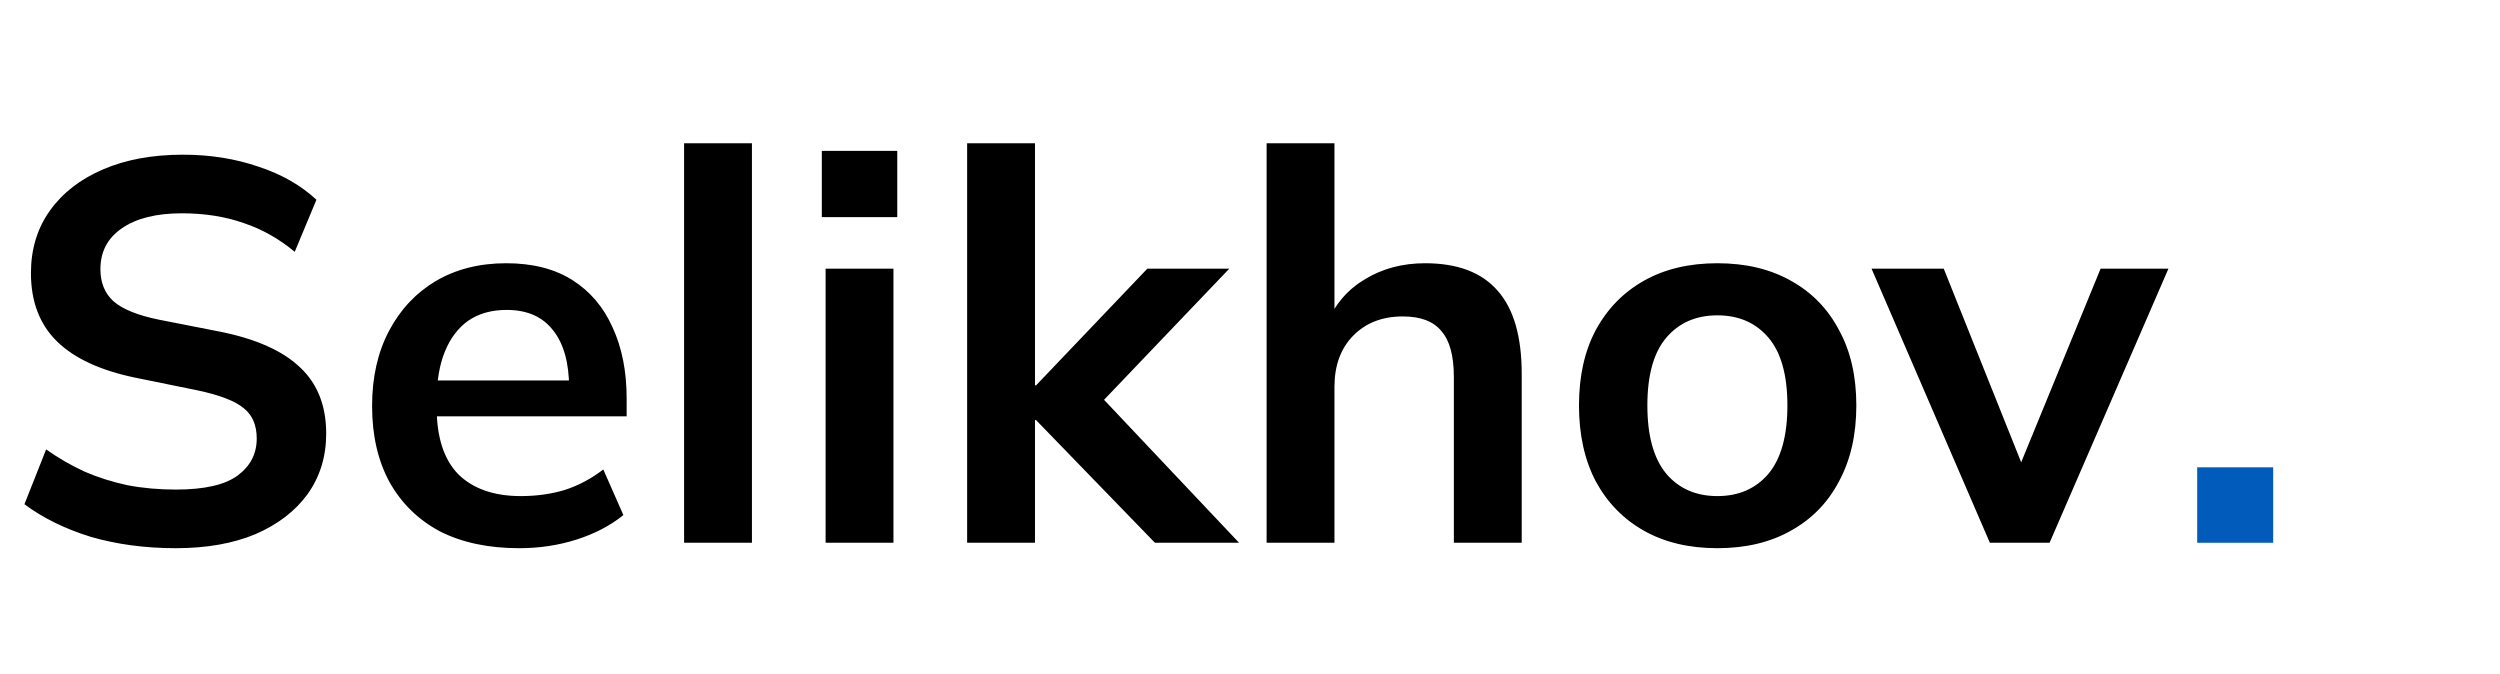 <svg width="152" height="41" viewBox="0 0 152 41" fill="none" xmlns="http://www.w3.org/2000/svg">
<g clip-path="url(#clip0_990_2)">
<mask id="mask0_990_2" style="mask-type:luminance" maskUnits="userSpaceOnUse" x="0" y="0" width="152" height="41">
<path d="M152 0H0V41H152V0Z" fill="white"/>
</mask>
<g mask="url(#mask0_990_2)">
<path d="M10.692 33.33C8.822 33.33 7.095 33.099 5.511 32.637C3.949 32.153 2.607 31.493 1.485 30.657L2.805 27.324C3.553 27.852 4.334 28.303 5.148 28.677C5.962 29.029 6.831 29.304 7.755 29.502C8.679 29.678 9.658 29.766 10.692 29.766C12.43 29.766 13.684 29.48 14.454 28.908C15.224 28.336 15.609 27.588 15.609 26.664C15.609 25.85 15.345 25.234 14.817 24.816C14.289 24.376 13.343 24.013 11.979 23.727L8.25 22.968C6.116 22.528 4.521 21.791 3.465 20.757C2.409 19.723 1.881 18.337 1.881 16.599C1.881 15.147 2.266 13.882 3.036 12.804C3.806 11.726 4.884 10.89 6.27 10.296C7.656 9.702 9.273 9.405 11.121 9.405C12.771 9.405 14.3 9.647 15.708 10.131C17.116 10.593 18.293 11.264 19.239 12.144L17.919 15.312C16.973 14.52 15.939 13.937 14.817 13.563C13.695 13.167 12.441 12.969 11.055 12.969C9.493 12.969 8.272 13.277 7.392 13.893C6.534 14.487 6.105 15.312 6.105 16.368C6.105 17.182 6.369 17.831 6.897 18.315C7.447 18.799 8.371 19.173 9.669 19.437L13.365 20.163C15.565 20.603 17.193 21.329 18.249 22.341C19.305 23.331 19.833 24.673 19.833 26.367C19.833 27.753 19.459 28.974 18.711 30.03C17.963 31.064 16.907 31.878 15.543 32.472C14.179 33.044 12.562 33.33 10.692 33.33ZM31.566 33.33C29.696 33.33 28.09 32.989 26.748 32.307C25.428 31.603 24.405 30.602 23.679 29.304C22.975 28.006 22.623 26.466 22.623 24.684C22.623 22.946 22.964 21.428 23.646 20.13C24.328 18.832 25.274 17.82 26.484 17.094C27.716 16.368 29.146 16.005 30.774 16.005C32.38 16.005 33.722 16.346 34.8 17.028C35.878 17.71 36.692 18.667 37.242 19.899C37.814 21.131 38.1 22.572 38.1 24.222V25.311H25.956V23.133H35.163L34.602 23.595C34.602 22.055 34.272 20.878 33.612 20.064C32.974 19.25 32.039 18.843 30.807 18.843C29.883 18.843 29.102 19.063 28.464 19.503C27.848 19.943 27.375 20.57 27.045 21.384C26.715 22.198 26.55 23.188 26.55 24.354V24.783C26.55 26.587 26.99 27.94 27.87 28.842C28.772 29.722 30.037 30.162 31.665 30.162C32.611 30.162 33.491 30.041 34.305 29.799C35.141 29.535 35.933 29.117 36.681 28.545L37.902 31.317C37.11 31.955 36.164 32.45 35.064 32.802C33.964 33.154 32.798 33.33 31.566 33.33ZM41.593 33V8.712H45.718V33H41.593ZM50.197 33V16.335H54.322V33H50.197ZM49.966 13.2V9.174H54.553V13.2H49.966ZM58.802 33V8.712H62.927V23.43H62.993L69.758 16.335H74.741L66.326 25.146L66.359 23.496L75.335 33H70.22L62.993 25.542H62.927V33H58.802ZM77.01 33V8.712H81.135V19.668H80.673C81.179 18.48 81.96 17.578 83.016 16.962C84.072 16.324 85.282 16.005 86.646 16.005C88.626 16.005 90.1 16.566 91.068 17.688C92.036 18.788 92.52 20.471 92.52 22.737V33H88.395V22.935C88.395 21.637 88.142 20.702 87.636 20.13C87.152 19.536 86.371 19.239 85.293 19.239C84.039 19.239 83.027 19.635 82.257 20.427C81.509 21.197 81.135 22.231 81.135 23.529V33H77.01ZM104.417 33.33C102.701 33.33 101.216 32.978 99.963 32.274C98.709 31.57 97.73 30.569 97.025 29.271C96.344 27.973 96.002 26.433 96.002 24.651C96.002 22.869 96.344 21.34 97.025 20.064C97.73 18.766 98.709 17.765 99.963 17.061C101.216 16.357 102.701 16.005 104.417 16.005C106.133 16.005 107.618 16.357 108.872 17.061C110.148 17.765 111.127 18.766 111.809 20.064C112.513 21.34 112.865 22.869 112.865 24.651C112.865 26.433 112.513 27.973 111.809 29.271C111.127 30.569 110.148 31.57 108.872 32.274C107.618 32.978 106.133 33.33 104.417 33.33ZM104.417 30.162C105.715 30.162 106.749 29.711 107.519 28.809C108.289 27.885 108.674 26.499 108.674 24.651C108.674 22.803 108.289 21.428 107.519 20.526C106.749 19.624 105.715 19.173 104.417 19.173C103.119 19.173 102.085 19.624 101.315 20.526C100.545 21.428 100.16 22.803 100.16 24.651C100.16 26.499 100.545 27.885 101.315 28.809C102.085 29.711 103.119 30.162 104.417 30.162ZM120.984 33L113.79 16.335H118.179L123.393 29.37H122.37L127.716 16.335H131.841L124.614 33H120.984Z" fill="black"/>
<path d="M133.589 33V28.413H138.209V33H133.589Z" fill="#005BBB"/>
</g>
</g>
<defs>
<clipPath id="clip0_990_2">
<rect width="152" height="41" fill="white"/>
</clipPath>
</defs>
</svg>
